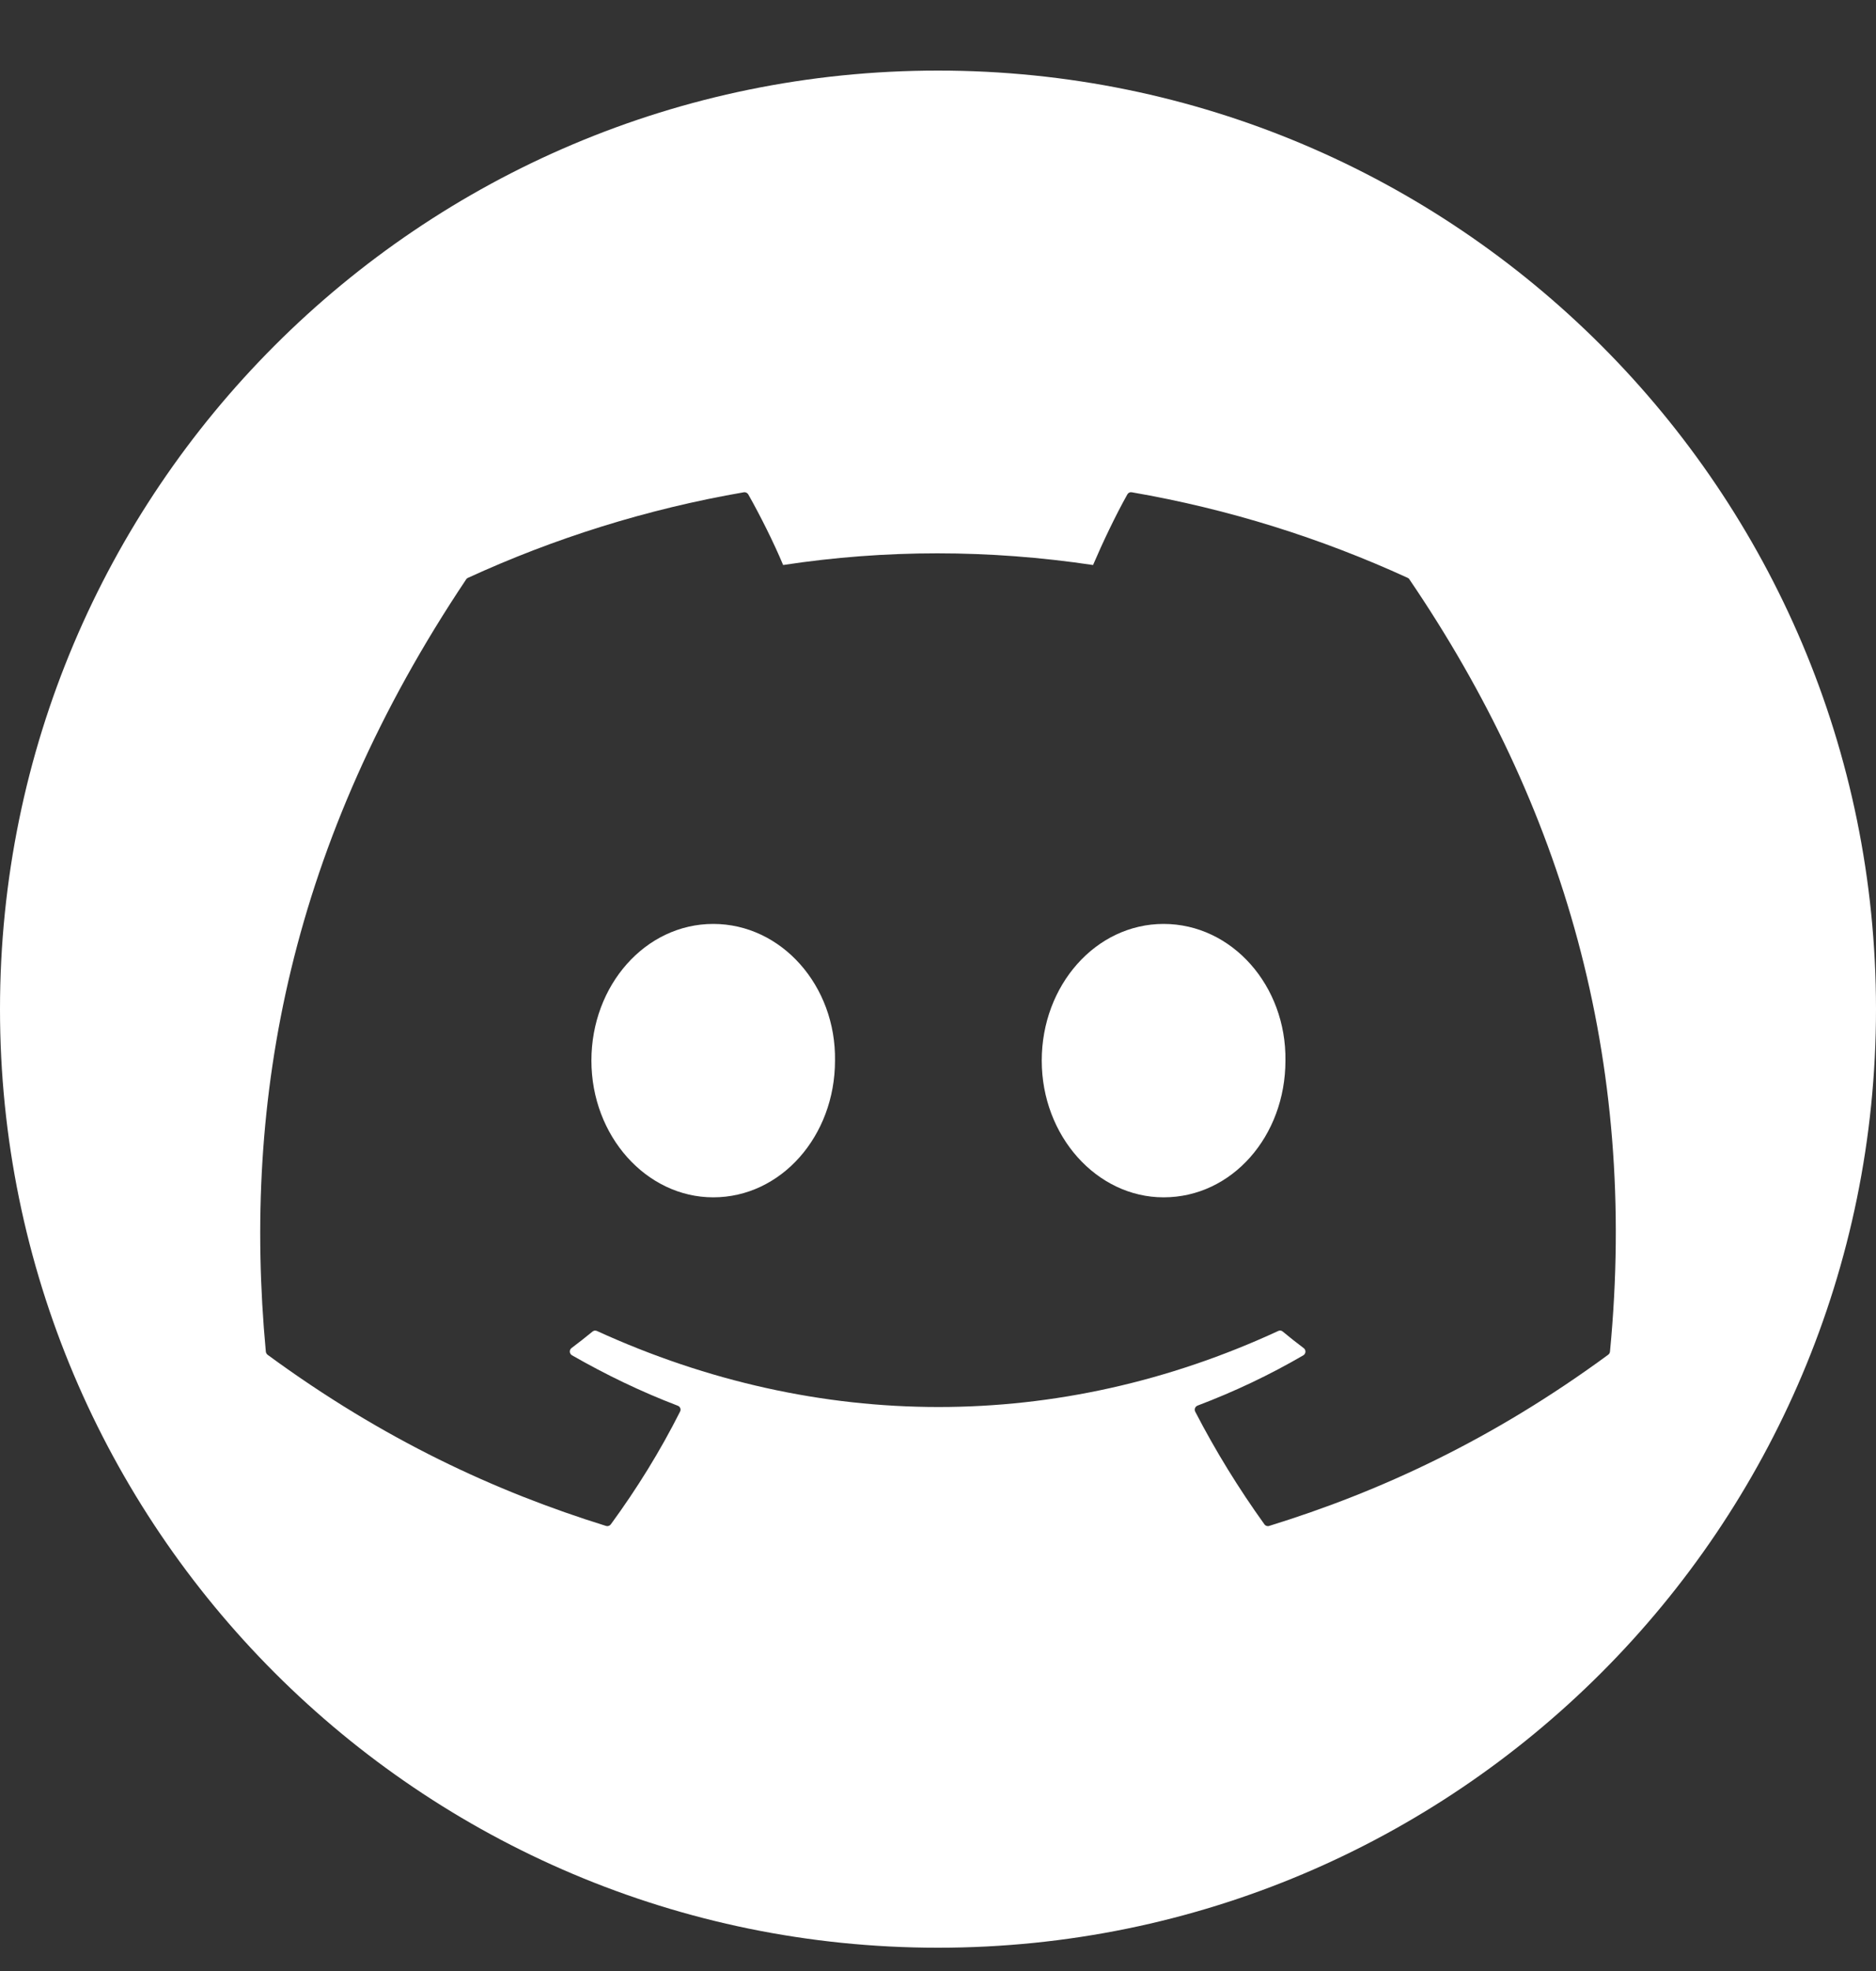 <?xml version="1.0" encoding="UTF-8"?> <svg xmlns="http://www.w3.org/2000/svg" width="20" height="21" viewBox="0 0 20 21" fill="none"><rect x="0" y="0" width="20" height="21" fill="#333333" stroke="none"/><path d="M8.902 11.3C8.902 12.104 8.327 12.757 7.604 12.757C6.891 12.757 6.305 12.104 6.305 11.3C6.305 10.498 6.88 9.844 7.604 9.844C8.332 9.844 8.914 10.504 8.902 11.3Z" fill="white"></path><path d="M13.704 11.3C13.704 12.104 13.135 12.757 12.405 12.757C11.693 12.757 11.106 12.104 11.106 11.3C11.106 10.498 11.682 9.844 12.405 9.844C13.135 9.844 13.715 10.504 13.704 11.3Z" fill="white"></path><path d="M10 0.752C4.477 0.752 0 5.229 0 10.752C0 16.275 4.477 20.752 10 20.752C15.523 20.752 20 16.275 20 10.752C20 5.229 15.523 0.752 10 0.752ZM17.145 14.434C15.909 15.341 14.711 15.893 13.53 16.258C13.512 16.264 13.491 16.257 13.48 16.241C13.207 15.861 12.959 15.46 12.742 15.04C12.73 15.016 12.741 14.986 12.767 14.976C13.16 14.827 13.534 14.65 13.895 14.44C13.923 14.423 13.925 14.382 13.898 14.363C13.822 14.306 13.746 14.246 13.674 14.186C13.661 14.175 13.642 14.173 13.627 14.181C11.29 15.261 8.729 15.261 6.364 14.181C6.348 14.174 6.33 14.176 6.317 14.187C6.245 14.246 6.169 14.306 6.093 14.363C6.067 14.382 6.069 14.423 6.098 14.44C6.458 14.646 6.832 14.827 7.225 14.977C7.251 14.986 7.263 15.016 7.25 15.04C7.038 15.461 6.79 15.861 6.512 16.241C6.5 16.257 6.48 16.264 6.461 16.258C5.286 15.893 4.089 15.341 2.852 14.434C2.842 14.425 2.835 14.413 2.834 14.4C2.582 11.703 3.095 8.973 4.969 6.174C4.973 6.166 4.98 6.161 4.988 6.157C5.91 5.734 6.898 5.423 7.93 5.245C7.948 5.242 7.967 5.251 7.977 5.267C8.105 5.493 8.25 5.783 8.349 6.02C9.437 5.854 10.542 5.854 11.653 6.02C11.752 5.788 11.892 5.493 12.019 5.267C12.029 5.25 12.048 5.241 12.066 5.245C13.099 5.423 14.087 5.735 15.008 6.157C15.016 6.161 15.023 6.166 15.027 6.175C16.659 8.575 17.465 11.283 17.164 14.4C17.163 14.414 17.156 14.425 17.145 14.434Z" fill="white"></path></svg> 